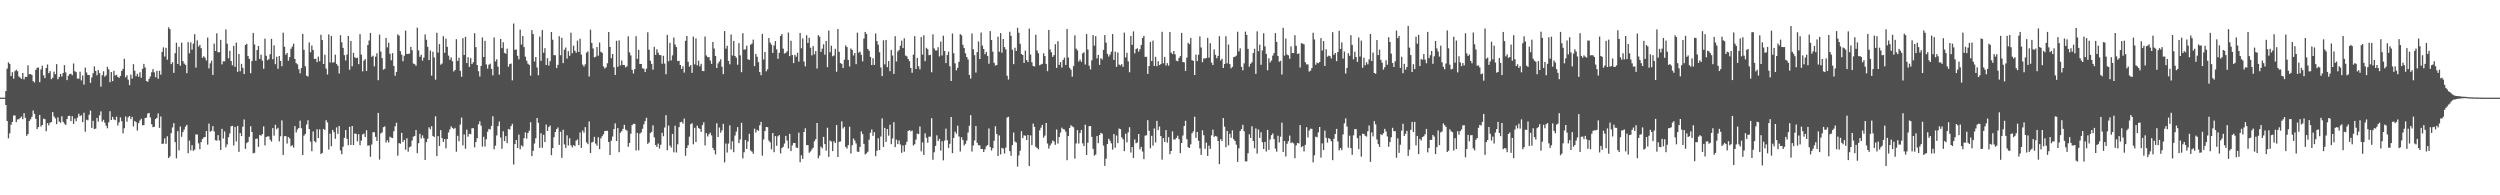 <svg xmlns="http://www.w3.org/2000/svg" width="1920" height="150"><path fill="#4f4f4f" d="M0 75h1v1H0zM1 75h1v1H1zM2 75h1v1H2zM3 75h1v1H3zM4 69.958h1v10.684H4zM5 52.725h1v40.254H5zM6 47.852h1v58.389H6zM7 49.026h1v53.351H7zM8 58.438h1v37.336H8zM9 55.451h1v38.192H9zM10 60.384h1v28.363H10zM11 54.7h1v33.96H11zM12 53.551h1v40.259H12zM13 54.7h1v37.056H13zM14 58.665h1v32.918H14zM15 59.573h1v31.071H15zM16 60.592h1v28.894H16zM17 55.994h1v35.53H17zM18 60.951h1v25.99H18zM19 58.992h1v31.465H19zM20 59.097h1v45.217H20zM21 50.185h1v52.754H21zM22 57.008h1v35.903H22zM23 56.87h1v34.795H23zM24 57.589h1v32.145H24zM25 62.336h1v22.563H25zM26 63.336h1v24.102H26zM27 53.657h1v37.656H27zM28 52.08h1v47.098H28zM29 51.839h1v45.768H29zM30 63.126h1v25.155H30zM31 53.297h1v43.877H31zM32 50.414h1v45.603H32zM33 57.875h1v33.266H33zM34 59.965h1v31.577H34zM35 52.231h1v48.576H35zM36 49.512h1v45.042H36zM37 56.22h1v40.101H37zM38 54.62h1v39.629H38zM39 60.848h1v32.918H39zM40 59.763h1v26.287H40zM41 55.053h1v34.317H41zM42 56.971h1v33.932H42zM43 49.26h1v46.045H43zM44 60.862h1v29.286H44zM45 59.088h1v34.308H45zM46 56.765h1v37.496H46zM47 58.701h1v30.574H47zM48 55.989h1v37.553H48zM49 50.004h1v44.987H49zM50 55.618h1v40.364H50zM51 61.517h1v29.902H51zM52 58.136h1v30.936H52zM53 56.946h1v31.945H53zM54 56.589h1v36.487H54zM55 57.731h1v31.511H55zM56 48.722h1v46.482H56zM57 54.671h1v36.404H57zM58 55.412h1v37.668H58zM59 60.342h1v29.986H59zM60 60.365h1v26.988H60zM61 55.087h1v34.207H61zM62 61.739h1v26.748H62zM63 57.967h1v35.848H63zM64 64.986h1v21.602H64zM65 51.929h1v49.171H65zM66 55.655h1v36.287H66zM67 57.605h1v34.797H67zM68 57.582h1v30.584H68zM69 63.629h1v21.346H69zM70 59.489h1v38.785H70zM71 56.239h1v36.537H71zM72 51.004h1v48.059H72zM73 54.437h1v44.315H73zM74 57.802h1v32.76H74zM75 53.826h1v39.526H75zM76 56.181h1v32.435H76zM77 66.561h1v18.97H77zM78 57.733h1v35.686H78zM79 54.751h1v37.251H79zM80 58.818h1v35.372H80zM81 57.822h1v38.673H81zM82 51.318h1v47.166H82zM83 53.295h1v40.62H83zM84 63.13h1v22.346H84zM85 55.314h1v36.823H85zM86 62.32h1v27.427H86zM87 54.364h1v37.368H87zM88 58.019h1v34.298H88zM89 57.465h1v32.195H89zM90 59.056h1v37.35H90zM91 59.795h1v34.175H91zM92 58.308h1v31.859H92zM93 54.483h1v38.606H93zM94 52.872h1v49.513H94zM95 45.179h1v53.337H95zM96 59.415h1v30.108H96zM97 57.802h1v35.676H97zM98 61.21h1v28.878H98zM99 65.373h1v23.724H99zM100 57.216h1v34.276H100zM101 60.37h1v29.375H101zM102 49.329h1v47.764H102zM103 54.332h1v38.531H103zM104 58.527h1v35.26H104zM105 56.678h1v43.589H105zM106 58.914h1v35.658H106zM107 55.488h1v37.011H107zM108 59.686h1v31.531H108zM109 52.858h1v43.397H109zM110 49.065h1v46.981H110zM111 51.805h1v38.892H111zM112 62.16h1v28.155H112zM113 62.835h1v24.424H113zM114 60.571h1v26.157H114zM115 58.715h1v31.497H115zM116 55.52h1v39.879H116zM117 53.069h1v44.628H117zM118 55.547h1v41.836H118zM119 59.31h1v32.108H119zM120 54.405h1v36.178H120zM121 60.457h1v26.626H121zM122 54.364h1v43.841H122zM123 57.349h1v32.081H123zM124 39.809h1v70.737H124zM125 36.337h1v73.934H125zM126 43.401h1v62.866H126zM127 36.781h1v73.662H127zM128 45.872h1v58.81H128zM129 21.011h1v100.389H129zM130 22.394h1v97.761H130zM131 49.242h1v52.987H131zM132 47.758h1v50.112H132zM133 55.968h1v38.666H133zM134 40.86h1v68.32H134zM135 32.824h1v88.782H135zM136 49.143h1v51.632H136zM137 35.934h1v79.542H137zM138 50.482h1v46.722H138zM139 32.758h1v72.296H139zM140 46.971h1v54.45H140zM141 48.784h1v50.705H141zM142 49.834h1v47.459H142zM143 56.232h1v39.67H143zM144 32.371h1v85.344H144zM145 40.91h1v67.05H145zM146 32.568h1v82.921H146zM147 38.084h1v73.406H147zM148 33.481h1v82.335H148zM149 26.271h1v88.688H149zM150 51.938h1v51.27H150zM151 30.959h1v72.378H151zM152 35.722h1v74.36H152zM153 34.509h1v80.069H153zM154 37.001h1v72.108H154zM155 44.398h1v62.422H155zM156 43.185h1v62.339H156zM157 44.348h1v60.881H157zM158 46.413h1v54.237H158zM159 28.823h1v82.227H159zM160 52.531h1v42.399H160zM161 48.651h1v52.538H161zM162 46.607h1v53.841H162zM163 57.539h1v39.297H163zM164 33.499h1v67.455H164zM165 39.175h1v68.517H165zM166 25.598h1v82.417H166zM167 40.093h1v63.708H167zM168 40.102h1v67.787H168zM169 30.638h1v84.509H169zM170 49.384h1v49.54H170zM171 47.067h1v59.313H171zM172 47.108h1v53.854H172zM173 22.611h1v90.522H173zM174 33.556h1v77.354H174zM175 44.808h1v60.609H175zM176 39.04h1v63.484H176zM177 46.836h1v50.21H177zM178 50.157h1v46.532H178zM179 35.243h1v76.493H179zM180 51.302h1v46.189H180zM181 32.728h1v75.917H181zM182 55.131h1v41.605H182zM183 41.448h1v75.207H183zM184 54.744h1v47.434H184zM185 49.015h1v55.489H185zM186 52.087h1v45.26H186zM187 56.884h1v34.845H187zM188 34.525h1v79.783H188zM189 33.63h1v76.283H189zM190 43.05h1v65.928H190zM191 45.222h1v59.831H191zM192 56.236h1v40.728H192zM193 46.918h1v54.495H193zM194 25.275h1v92.463H194zM195 34.138h1v83.195H195zM196 46.637h1v60.028H196zM197 38.425h1v67.951H197zM198 35.337h1v77.439H198zM199 45.238h1v58.405H199zM200 41.972h1v62.245H200zM201 46.495h1v56.542H201zM202 52.824h1v44.241H202zM203 29.652h1v82.039H203zM204 42.879h1v62.337H204zM205 46.255h1v58.441H205zM206 45.431h1v59.316H206zM207 41.62h1v65.685H207zM208 29.844h1v78.881H208zM209 45.447h1v52.973H209zM210 34.852h1v69.334H210zM211 49.317h1v46.519H211zM212 43.57h1v55.672H212zM213 52.776h1v45.361H213zM214 43.023h1v65.589H214zM215 46.827h1v57.807H215zM216 50.86h1v41.632H216zM217 25.097h1v93.868H217zM218 35.902h1v68.775H218zM219 41.972h1v62.465H219zM220 40.652h1v69.567H220zM221 46.589h1v58.652H221zM222 43.863h1v62.481H222zM223 37.406h1v74.946H223zM224 35.717h1v75.818H224zM225 33.559h1v79.808H225zM226 45.291h1v51.554H226zM227 48.479h1v53.259H227zM228 49.429h1v49.991H228zM229 53.21h1v45.111H229zM230 56.33h1v36.363H230zM231 52.279h1v46.219H231zM232 26.001h1v93.042H232zM233 38.26h1v65.928H233zM234 50.867h1v51.987H234zM235 58.115h1v37.514H235zM236 58.777h1v33.584H236zM237 32.568h1v66.553H237zM238 40.148h1v68.636H238zM239 34.996h1v81.112H239zM240 38.331h1v62.611H240zM241 45.275h1v63.234H241zM242 45.106h1v64.207H242zM243 47.72h1v51.57H243zM244 43.446h1v62.564H244zM245 46.994h1v52.392H245zM246 26.69h1v91.652H246zM247 30.748h1v86.699H247zM248 49.143h1v49.89H248zM249 42.014h1v57.855H249zM250 52.705h1v39.613H250zM251 57.168h1v36.832H251zM252 26.42h1v88.434H252zM253 47.948h1v54.706H253zM254 27.583h1v84.735H254zM255 48.152h1v51.57H255zM256 47.786h1v53.687H256zM257 41.998h1v64.603H257zM258 49.029h1v48.798H258zM259 50.468h1v52.326H259zM260 56.463h1v40.291H260zM261 27.068h1v88.45H261zM262 32.49h1v85.935H262zM263 36.747h1v75.887H263zM264 42.348h1v63.527H264zM265 46.417h1v53.486H265zM266 41.865h1v64.742H266zM267 27.617h1v83.877H267zM268 53.574h1v43.786H268zM269 31.458h1v79.853H269zM270 50.894h1v45.896H270zM271 40.622h1v70.73H271zM272 43.968h1v58.583H272zM273 44.65h1v58.139H273zM274 44.309h1v64.234H274zM275 49.239h1v53.802H275zM276 26.193h1v85.372H276zM277 41.922h1v66.052H277zM278 54.803h1v48.48H278zM279 46.52h1v56.104H279zM280 45.401h1v59.844H280zM281 54.508h1v45.523H281zM282 34.557h1v77.333H282zM283 31.084h1v80.561H283zM284 25.294h1v95.141H284zM285 43.62h1v67.398H285zM286 42.73h1v58.817H286zM287 50.999h1v50.575H287zM288 43.46h1v61.675H288zM289 40.931h1v67.366H289zM290 61.615h1v25.095H290zM291 26.585h1v95.967H291zM292 39.654h1v62.788H292zM293 44.705h1v57.022H293zM294 53.483h1v44.2H294zM295 52.851h1v44.246H295zM296 29.13h1v80.302H296zM297 36.349h1v71.339H297zM298 32.822h1v76.603H298zM299 41.297h1v63.694H299zM300 46.275h1v59.419H300zM301 40.787h1v65.225H301zM302 50.706h1v50.085H302zM303 58.175h1v38.792H303zM304 55.257h1v38.979H304zM305 26.438h1v93.152H305zM306 27.319h1v82.598H306zM307 39.306h1v71.094H307zM308 41.986h1v60.064H308zM309 47.07h1v62.035H309zM310 42.819h1v64.646H310zM311 23.488h1v91.499H311zM312 41.471h1v64.697H312zM313 41.37h1v75.104H313zM314 41.144h1v71.904H314zM315 35.987h1v76.507H315zM316 38.571h1v69.396H316zM317 48.82h1v56.164H317zM318 49.297h1v55.084H318zM319 50.482h1v49.432H319zM320 21.252h1v96.381H320zM321 38.718h1v71.245H321zM322 43.627h1v59.153H322zM323 42.105h1v64.276H323zM324 46.614h1v57.359H324zM325 44.234h1v61.923H325zM326 26.395h1v96.427H326zM327 30.528h1v78.615H327zM328 36.017h1v70.515H328zM329 46.14h1v51.668H329zM330 38.821h1v60.462H330zM331 58.136h1v38.83H331zM332 39.748h1v64.637H332zM333 44.154h1v61.067H333zM334 61.208h1v28.119H334zM335 25.122h1v94.777H335zM336 40.336h1v64.195H336zM337 33.909h1v78.192H337zM338 49.66h1v50.286H338zM339 48.814h1v57.297H339zM340 27.821h1v81.185H340zM341 40.498h1v66.303H341zM342 29.707h1v84.253H342zM343 36.003h1v70.746H343zM344 42.705h1v59.027H344zM345 45.946h1v53.456H345zM346 44.154h1v52.936H346zM347 47.01h1v51.236H347zM348 54.888h1v44.198H348zM349 53.78h1v44.411H349zM350 30.119h1v86.395H350zM351 46.781h1v57.514H351zM352 44.353h1v64.145H352zM353 54.426h1v41.286H353zM354 58.949h1v31.376H354zM355 29.301h1v82.364H355zM356 42.247h1v61.012H356zM357 28.26h1v85.962H357zM358 48.411h1v51.195H358zM359 43.973h1v61.007H359zM360 51.338h1v51.412H360zM361 44.627h1v58.51H361zM362 49.223h1v49.261H362zM363 47.834h1v50.586H363zM364 25.516h1v87.661H364zM365 36.179h1v72.902H365zM366 49.933h1v56.198H366zM367 54.666h1v40.819H367zM368 58.795h1v34.379H368zM369 50.672h1v45.853H369zM370 28.752h1v83.875H370zM371 43.751h1v61.325H371zM372 31.361h1v81.153H372zM373 49.459h1v57.482H373zM374 52.711h1v48.467H374zM375 49.706h1v49.318H375zM376 48.875h1v50.629H376zM377 52.945h1v43.701H377zM378 57.845h1v31.46H378zM379 28.78h1v85.912H379zM380 47.141h1v64.736H380zM381 45.529h1v58.515H381zM382 51.164h1v45.676H382zM383 57.365h1v35.949H383zM384 29.887h1v75.77H384zM385 36.948h1v77.256H385zM386 32.469h1v68.324H386zM387 40.581h1v67.787H387zM388 41.315h1v63.213H388zM389 37.386h1v72.563H389zM390 51.249h1v47.775H390zM391 49.194h1v50.371H391zM392 48.809h1v48.045H392zM393 61.713h1v33.399H393zM394 18.052h1v108.295H394zM395 38.294h1v72.36H395zM396 37.999h1v69.567H396zM397 42.865h1v70.813H397zM398 45.58h1v57.773H398zM399 22.749h1v91.925H399zM400 34.184h1v77.475H400zM401 27.619h1v84.923H401zM402 36.129h1v69.993H402zM403 43.506h1v58.176H403zM404 46.626h1v59.833H404zM405 48.889h1v53.25H405zM406 49.812h1v50.54H406zM407 58.04h1v35.857H407zM408 23.122h1v96.773H408zM409 26.189h1v89.611H409zM410 47.209h1v63.017H410zM411 43.799h1v62.369H411zM412 51.791h1v38.844H412zM413 57.825h1v36.526H413zM414 28.102h1v85.436H414zM415 46.685h1v55.658H415zM416 23.151h1v90.288H416zM417 40.533h1v62.985H417zM418 37.026h1v72.094H418zM419 49.933h1v45.782H419zM420 44.717h1v55.885H420zM421 50.404h1v47.189H421zM422 46.992h1v49.398H422zM423 24.582h1v94.61H423zM424 30.503h1v83.248H424zM425 42.327h1v63.035H425zM426 42.446h1v58.91H426zM427 52.286h1v46.942H427zM428 49.816h1v48.068H428zM429 27.816h1v83.461H429zM430 42.4h1v58.778H430zM431 29.015h1v92.232H431zM432 48.47h1v51.16H432zM433 38.177h1v72.71H433zM434 36.511h1v77.111H434zM435 44.982h1v58.975H435zM436 39.393h1v72.403H436zM437 42.831h1v63.381H437zM438 25.092h1v86.48H438zM439 40.903h1v72.31H439zM440 35.072h1v76.374H440zM441 38.896h1v73.317H441zM442 40.482h1v67.528H442zM443 31.197h1v75.891H443zM444 39.915h1v71.529H444zM445 29.713h1v72.044H445zM446 42.007h1v71.611H446zM447 49.683h1v50.572H447zM448 51.141h1v50.787H448zM449 49.42h1v48.224H449zM450 40.409h1v68.961H450zM451 39.48h1v71.277H451zM452 58.777h1v34.491H452zM453 22.803h1v94.715H453zM454 32.922h1v76.546H454zM455 37.205h1v71.707H455zM456 44.046h1v61.055H456zM457 43.575h1v66.716H457zM458 36.15h1v75.743H458zM459 42.815h1v62.6H459zM460 32.641h1v81.907H460zM461 39.8h1v66.436H461zM462 40.604h1v64.015H462zM463 51.015h1v52.094H463zM464 52.65h1v47.942H464zM465 51.732h1v48.773H465zM466 48.578h1v51.877H466zM467 24.582h1v84.525H467zM468 36.024h1v83.01H468zM469 44.71h1v63.369H469zM470 41.457h1v63.401H470zM471 51.643h1v47.51H471zM472 57.568h1v37.221H472zM473 31.341h1v76.935H473zM474 51.297h1v47.045H474zM475 31.039h1v85.827H475zM476 50.217h1v51.721H476zM477 46.5h1v54.237H477zM478 49.894h1v49.08H478zM479 49.986h1v45.926H479zM480 51.752h1v47.805H480zM481 50.869h1v49.428H481zM482 27.885h1v84.861H482zM483 40.215h1v69.561H483zM484 42.545h1v60.135H484zM485 53.538h1v42.57H485zM486 56.415h1v38.679H486zM487 53.101h1v42.035H487zM488 27.816h1v87.757H488zM489 45.135h1v56.949H489zM490 38.319h1v77.185H490zM491 49.164h1v53.445H491zM492 49.125h1v52.499H492zM493 52.483h1v46.445H493zM494 52.81h1v42.728H494zM495 55.35h1v37.615H495zM496 52.757h1v37.734H496zM497 24.756h1v85.743H497zM498 38.194h1v71.204H498zM499 46.593h1v55.642H499zM500 49.1h1v52.14H500zM501 53.519h1v42.744H501zM502 35.964h1v69.521H502zM503 42.117h1v69.224H503zM504 37.905h1v74.93H504zM505 40.45h1v69.854H505zM506 42.226h1v71.854H506zM507 42.414h1v68.734H507zM508 48.933h1v52.987H508zM509 42.84h1v61.817H509zM510 48.859h1v49.068H510zM511 57.06h1v31.408H511zM512 26.761h1v88.608H512zM513 47.06h1v49.403H513zM514 32.945h1v78.892H514zM515 46.378h1v66.99H515zM516 42.51h1v60.362H516zM517 28.83h1v88.176H517zM518 34.124h1v62.419H518zM519 36.143h1v80.925H519zM520 46.923h1v63.916H520zM521 46.68h1v50.996H521zM522 49.944h1v43.948H522zM523 52.956h1v40.54H523zM524 50.887h1v44.033H524zM525 55.762h1v35.342H525zM526 31.345h1v88.329H526zM527 27.67h1v85.985H527zM528 47.431h1v64.058H528zM529 51.226h1v53.758H529zM530 49.96h1v45.484H530zM531 55.984h1v38.659H531zM532 28.123h1v82.708H532zM533 49.386h1v48.769H533zM534 29.469h1v79.618H534zM535 50.169h1v46.342H535zM536 46.6h1v51.739H536zM537 50.938h1v48.068H537zM538 49.008h1v52.268H538zM539 54.49h1v41.616H539zM540 54.636h1v39.316H540zM541 28.045h1v83.625H541zM542 42.622h1v59.679H542zM543 43.948h1v60.865H543zM544 43.84h1v59.329H544zM545 46.484h1v55.399H545zM546 49.045h1v54.93H546zM547 32.197h1v81.424H547zM548 37.255h1v78.112H548zM549 42.982h1v75.61H549zM550 52.288h1v42.406H550zM551 48.708h1v56.567H551zM552 47.157h1v50.78H552zM553 45.506h1v56.37H553zM554 51.244h1v48.867H554zM555 56.916h1v38.192H555zM556 23.847h1v100.874H556zM557 37.344h1v72.879H557zM558 35.108h1v82.037H558zM559 46.788h1v63.493H559zM560 49.331h1v46.937H560zM561 26.479h1v88.379H561zM562 42.638h1v65.889H562zM563 31.441h1v85.441H563zM564 43.025h1v61.071H564zM565 44.293h1v56.789H565zM566 49.706h1v47.922H566zM567 33.117h1v76.814H567zM568 42.506h1v64.536H568zM569 55.447h1v38.885H569zM570 25.504h1v96.159H570zM571 38.129h1v78.787H571zM572 37.839h1v69.641H572zM573 35.081h1v79.352H573zM574 45.506h1v63.134H574zM575 46.037h1v56.734H575zM576 34.362h1v81.124H576zM577 33.479h1v82.946H577zM578 30.418h1v87.654H578zM579 50.766h1v48.036H579zM580 41.487h1v60.286H580zM581 43.554h1v56.145H581zM582 47.768h1v52.733H582zM583 55.357h1v40.87H583zM584 57.763h1v35.821H584zM585 26.008h1v93.568H585zM586 45.685h1v61.44H586zM587 39.899h1v60.762H587zM588 54.787h1v42.763H588zM589 53.178h1v44.511H589zM590 29.198h1v78.764H590zM591 32.737h1v76.571H591zM592 34.312h1v80.389H592zM593 40.677h1v61.456H593zM594 34.964h1v81.902H594zM595 31.577h1v72.948H595zM596 37.898h1v74.076H596zM597 45.163h1v59.551H597zM598 40.537h1v63.188H598zM599 27.626h1v90.16H599zM600 26.044h1v87.734H600zM601 37.363h1v75.402H601zM602 41.1h1v69.153H602zM603 40.599h1v63.735H603zM604 39.349h1v68.56H604zM605 25.012h1v88.99H605zM606 43.105h1v59.705H606zM607 31.295h1v84.708H607zM608 42.22h1v69.4H608zM609 48.475h1v61.3H609zM610 42.064h1v67.741H610zM611 43.591h1v69.712H611zM612 40.56h1v73.042H612zM613 47.321h1v54.543H613zM614 25.351h1v99.29H614zM615 37.077h1v82.149H615zM616 29.489h1v92.577H616zM617 47.241h1v54.147H617zM618 50.945h1v47.62H618zM619 27.008h1v84.406H619zM620 32.954h1v78.533H620zM621 29.029h1v88.263H621zM622 36.639h1v79.705H622zM623 42.522h1v72.245H623zM624 35.433h1v78.038H624zM625 41.714h1v66.853H625zM626 39.242h1v67.686H626zM627 52.618h1v41.842H627zM628 26.967h1v94.596H628zM629 28.164h1v91.348H629zM630 39.814h1v72.815H630zM631 37.356h1v76.539H631zM632 33.982h1v71.131H632zM633 41.984h1v68.679H633zM634 31.478h1v84.257H634zM635 51.567h1v46.558H635zM636 23.476h1v97.015H636zM637 40.114h1v67.828H637zM638 35.085h1v73.621H638zM639 43.208h1v72.875H639zM640 42.599h1v65.903H640zM641 37.486h1v72.385H641zM642 55.117h1v40.911H642zM643 22.323h1v98.235H643zM644 39.793h1v69.114H644zM645 48.443h1v60.192H645zM646 49.029h1v44.188H646zM647 52.281h1v46.393H647zM648 45.863h1v51.572H648zM649 34.893h1v77.885H649zM650 36.182h1v77.935H650zM651 46.056h1v65.429H651zM652 51.034h1v46.317H652zM653 37.218h1v80.714H653zM654 38.354h1v73.23H654zM655 42.572h1v63.802H655zM656 40.723h1v67.182H656zM657 49.253h1v60.936H657zM658 25.097h1v91.355H658zM659 40.434h1v76.276H659zM660 39.645h1v73.154H660zM661 42.123h1v58.86H661zM662 47.102h1v55.857H662zM663 29.578h1v80.97H663zM664 24.516h1v94.058H664zM665 26.072h1v91.755H665zM666 37.656h1v78.851H666zM667 38.969h1v68.279H667zM668 43.68h1v58.29H668zM669 49.972h1v49.437H669zM670 44.687h1v59.668H670zM671 49.86h1v51.602H671zM672 25.719h1v94.225H672zM673 31.593h1v84.159H673zM674 34.296h1v71.913H674zM675 40.123h1v75.111H675zM676 51.837h1v53.044H676zM677 58.459h1v32.461H677zM678 30.933h1v81.925H678zM679 49.4h1v48.823H679zM680 30.677h1v78.368H680zM681 51.565h1v47.553H681zM682 46.912h1v57.306H682zM683 54.684h1v41.131H683zM684 38.347h1v72.412H684zM685 42.661h1v63.674H685zM686 56.783h1v37.068H686zM687 27.823h1v85.198H687zM688 47.198h1v60.041H688zM689 39.551h1v71.142H689zM690 38.333h1v69.542H690zM691 35.133h1v75.85H691zM692 31.229h1v86.111H692zM693 36.905h1v74.818H693zM694 29.427h1v87.1H694zM695 42.625h1v68.59H695zM696 43.268h1v65.596H696zM697 45.314h1v55.303H697zM698 46.973h1v52.964H698zM699 52.153h1v48.776H699zM700 55.863h1v44.367H700zM701 41.927h1v69.819H701zM702 27.743h1v83.03H702zM703 52.934h1v54.271H703zM704 44.469h1v58.135H704zM705 50.86h1v52.094H705zM706 53.252h1v43.925H706zM707 28.537h1v87.688H707zM708 41.922h1v67.453H708zM709 27.111h1v91.863H709zM710 46.964h1v55.45H710zM711 36.69h1v69.142H711zM712 37.775h1v71.82H712zM713 42.391h1v62.623H713zM714 42.064h1v62.822H714zM715 55.476h1v35.289H715zM716 26.415h1v96.299H716zM717 37.191h1v79.771H717zM718 38.686h1v73.41H718zM719 38.761h1v65.157H719zM720 36.273h1v72.03H720zM721 43.316h1v63.349H721zM722 31.899h1v83.754H722zM723 42.586h1v65.924H723zM724 27.374h1v95.743H724zM725 39.116h1v68.844H725zM726 48.436h1v50.355H726zM727 42.281h1v65.445H727zM728 39.661h1v73.88H728zM729 50.91h1v59.554H729zM730 62.201h1v27.64H730zM731 25.765h1v91.831H731zM732 40.929h1v65.017H732zM733 48.653h1v52.488H733zM734 54.039h1v48.595H734zM735 52.128h1v44.381H735zM736 47.443h1v57.356H736zM737 26.196h1v90.181H737zM738 27.132h1v78.297H738zM739 34.444h1v73.117H739zM740 36.928h1v74.816H740zM741 40.97h1v69.471H741zM742 43.751h1v64.248H742zM743 45.65h1v56.141H743zM744 57.566h1v39.002H744zM745 60.37h1v28.041H745zM746 25.655h1v90.707H746zM747 37.852h1v73.902H747zM748 42.332h1v65.525H748zM749 55.708h1v41.096H749zM750 39.997h1v69.728H750zM751 31.84h1v79.723H751zM752 45.323h1v66.274H752zM753 25.01h1v89.467H753zM754 35.046h1v79.336H754zM755 37.656h1v79.112H755zM756 41.634h1v73.037H756zM757 39.839h1v72.502H757zM758 42.943h1v68.4H758zM759 48.944h1v49.714H759zM760 23.852h1v89.038H760zM761 30.711h1v84.894H761zM762 39.61h1v74.163H762zM763 48.212h1v59.854H763zM764 50.338h1v46.628H764zM765 49.995h1v52.891H765zM766 28.166h1v91.698H766zM767 39.72h1v64.319H767zM768 25.431h1v93.122H768zM769 40.498h1v73.04H769zM770 29.967h1v84.184H770zM771 36.15h1v81.804H771zM772 37.914h1v75.491H772zM773 58.159h1v32.087H773zM774 61.079h1v28.624H774zM775 24.348h1v91.726H775zM776 27.512h1v92.163H776zM777 38.157h1v73.33H777zM778 49.244h1v52.561H778zM779 36.651h1v72.071H779zM780 39.093h1v70.398H780zM781 21.352h1v106.599H781zM782 25.147h1v94.273H782zM783 33.63h1v82.124H783zM784 41.432h1v59.322H784zM785 42.233h1v63.832H785zM786 48.349h1v55.571H786zM787 38.887h1v65.37H787zM788 46.154h1v61.415H788zM789 47.685h1v55.999H789zM790 21.941h1v105.619H790zM791 41.872h1v62.131H791zM792 47.816h1v63.626H792zM793 50.693h1v44.253H793zM794 51.022h1v46.411H794zM795 26.667h1v86.04H795zM796 38.738h1v74.923H796zM797 40.858h1v73.761H797zM798 50.185h1v49.908H798zM799 49.493h1v48.551H799zM800 48.981h1v46.915H800zM801 40.917h1v64.834H801zM802 43.073h1v61.069H802zM803 49.12h1v45.324H803zM804 54.618h1v55.624H804zM805 23.003h1v91.103H805zM806 38.001h1v73.758H806zM807 40.128h1v69.993H807zM808 43.65h1v64.301H808zM809 42.325h1v66.347H809zM810 33.966h1v77.251H810zM811 52.135h1v47.354H811zM812 31.65h1v78.558H812zM813 49.816h1v55.477H813zM814 47.683h1v54.143H814zM815 51.871h1v46.196H815zM816 45.98h1v53.197H816zM817 44.309h1v55.157H817zM818 49.866h1v51.302H818zM819 22.314h1v100.732H819zM820 44.172h1v60.35H820zM821 52.073h1v46.251H821zM822 53.565h1v42.644H822zM823 58.866h1v38.21H823zM824 50.809h1v46.908H824zM825 27.127h1v94.685H825zM826 37.402h1v72.758H826zM827 38.72h1v61.222H827zM828 47.333h1v62.912H828zM829 45.728h1v56.457H829zM830 47.463h1v52.33H830zM831 40.981h1v69.107H831zM832 40.146h1v72.081H832zM833 49.56h1v46.242H833zM834 26.159h1v92.943H834zM835 38.024h1v71.522H835zM836 50.414h1v46.484H836zM837 53.293h1v43.513H837zM838 46.259h1v58.787H838zM839 26.953h1v87.391H839zM840 35.035h1v84.537H840zM841 27.816h1v90.858H841zM842 44.875h1v59.648H842zM843 42.119h1v67.881H843zM844 49.816h1v53.866H844zM845 44.685h1v57.37H845zM846 45.717h1v56.981H846zM847 38.322h1v73.495H847zM848 26.93h1v100.446H848zM849 32.764h1v89.071H849zM850 41.352h1v69.3H850zM851 43.414h1v63.145H851zM852 41.895h1v66.155H852zM853 39.706h1v70.35H853zM854 26.166h1v88.741H854zM855 45.98h1v57.006H855zM856 39.615h1v73.827H856zM857 51.34h1v52.735H857zM858 40.37h1v69.503H858zM859 49.592h1v49.146H859zM860 50.299h1v48.906H860zM861 49.251h1v56.203H861zM862 51.35h1v55.656H862zM863 25.06h1v91.076H863zM864 44.087h1v58.601H864zM865 40.556h1v68.791H865zM866 47.104h1v54.514H866zM867 55.481h1v42.266H867zM868 27.617h1v89.51H868zM869 34.438h1v78.485H869zM870 24.126h1v97.159H870zM871 40.981h1v66.104H871zM872 37.69h1v72.406H872zM873 37.067h1v72.385H873zM874 39.61h1v63.28H874zM875 37.749h1v76.965H875zM876 34.486h1v78.393H876zM877 29.198h1v87.196H877zM878 27.514h1v94.688H878zM879 43.687h1v60.494H879zM880 43.62h1v60.272H880zM881 56.717h1v35.589H881zM882 50.684h1v49.769H882zM883 32.169h1v81.678H883zM884 46.935h1v57.363H884zM885 31.258h1v80.62H885zM886 50.649h1v48.029H886zM887 43.682h1v65.706H887zM888 50.846h1v41.982H888zM889 47.042h1v52.898H889zM890 50.038h1v47.157H890zM891 49.276h1v55.23H891zM892 24.429h1v98.125H892zM893 48.58h1v57.482H893zM894 43.694h1v65.361H894zM895 50.324h1v49.549H895zM896 48.479h1v61.028H896zM897 50.418h1v54.969H897zM898 24.639h1v93.809H898zM899 40.418h1v75.546H899zM900 41.499h1v59.419H900zM901 39.159h1v67.999H901zM902 41.746h1v65.36H902zM903 46.577h1v59.35H903zM904 47.074h1v57.171H904zM905 44.618h1v62.28H905zM906 43.105h1v74.498H906zM907 25.234h1v84.598H907zM908 47.591h1v56.51H908zM909 47.884h1v48.869H909zM910 54.46h1v38.327H910zM911 44.289h1v62.68H911zM912 32.865h1v80.183H912zM913 33.95h1v79.702H913zM914 29.084h1v81.765H914zM915 46.181h1v56.194H915zM916 46.767h1v54.152H916zM917 57.603h1v32.069H917zM918 41.943h1v63.948H918zM919 46.886h1v54.488H919zM920 42.098h1v66.04H920zM921 27.93h1v86.017H921zM922 36.433h1v82.548H922zM923 47.754h1v52.357H923zM924 44.879h1v58.952H924zM925 44.952h1v69.318H925zM926 44.547h1v64.985H926zM927 29.075h1v90.659H927zM928 44.3h1v67.542H928zM929 33.204h1v81.188H929zM930 48.079h1v55.871H930zM931 49.972h1v49.625H931zM932 37.962h1v67.148H932zM933 42.119h1v62.298H933zM934 44.772h1v60.085H934zM935 42.977h1v65.37H935zM936 27.807h1v98.29H936zM937 46.431h1v60.472H937zM938 45.097h1v63.262H938zM939 52.197h1v38.478H939zM940 49.148h1v48.137H940zM941 27.802h1v85.264H941zM942 48.626h1v51.927H942zM943 34.202h1v77.478H943zM944 49.205h1v53.575H944zM945 52.485h1v53.353H945zM946 51.366h1v48.773H946zM947 43.863h1v63.115H947zM948 43.542h1v64.731H948zM949 42.693h1v68.428H949zM950 24.394h1v99.918H950zM951 39.494h1v74.418H951zM952 37.099h1v63.52H952zM953 51.299h1v47.83H953zM954 53.973h1v41.911H954zM955 48.651h1v52.17H955zM956 24.261h1v99.721H956zM957 26.889h1v97.02H957zM958 37.543h1v80.176H958zM959 51.201h1v51.955H959zM960 48.944h1v57.07H960zM961 47.758h1v49.229H961zM962 40.771h1v67.53H962zM963 37.486h1v76.368H963zM964 56.712h1v41.884H964zM965 24.067h1v93.909H965zM966 39.267h1v60.213H966zM967 34.328h1v71.554H967zM968 49.754h1v51.833H968zM969 38.706h1v70.536H969zM970 25.541h1v88.897H970zM971 35.646h1v73.351H971zM972 41.368h1v75.026H972zM973 53.986h1v45.821H973zM974 44.797h1v70.357H974zM975 47.978h1v59.165H975zM976 46.422h1v57.411H976zM977 42.689h1v59.817H977zM978 40.736h1v66.127H978zM979 25.452h1v88.668H979zM980 32.146h1v84.319H980zM981 42.936h1v61.3H981zM982 47.342h1v62.069H982zM983 46.69h1v58.318H983zM984 57.239h1v36.976H984zM985 21.362h1v95.335H985zM986 42.68h1v65.596H986zM987 29.615h1v90.531H987zM988 41.922h1v68.464H988zM989 42.485h1v65.96H989zM990 45.133h1v59.009H990zM991 35.632h1v74.253H991zM992 40.727h1v68.572H992zM993 40.826h1v69.281H993zM994 27.017h1v94.541H994zM995 35.154h1v76.489H995zM996 41.418h1v68.409H996zM997 40.99h1v69.217H997zM998 51.89h1v44.166H998zM999 33.222h1v79.831H999zM1000 33.504h1v78.668H1000zM1001 34.037h1v82.275H1001zM1002 47.763h1v63.509H1002zM1003 49.434h1v48.247H1003zM1004 49.438h1v56.134H1004zM1005 54.932h1v45.326H1005zM1006 54.213h1v44.644H1006zM1007 52.254h1v46.69H1007zM1008 25.136h1v99.574H1008zM1009 30.325h1v88.988H1009zM1010 49.697h1v55.246H1010zM1011 48.049h1v57.352H1011zM1012 48.564h1v53.101H1012zM1013 47.635h1v49.897H1013zM1014 29.272h1v91.753H1014zM1015 38.828h1v71.277H1015zM1016 31.531h1v83.674H1016zM1017 50.661h1v49.632H1017zM1018 37.82h1v68.07H1018zM1019 43.506h1v66.072H1019zM1020 42.698h1v63.314H1020zM1021 43.183h1v63.717H1021zM1022 44.904h1v63.639H1022zM1023 24.735h1v98.283H1023zM1024 42.089h1v64.447H1024zM1025 40.725h1v62.19H1025zM1026 46.925h1v52.048H1026zM1027 39.954h1v68.714H1027zM1028 23.678h1v91.808H1028zM1029 37.562h1v76.086H1029zM1030 32.568h1v82.717H1030zM1031 44.943h1v58.32H1031zM1032 39.565h1v55.166H1032zM1033 56.467h1v34.456H1033zM1034 52.139h1v45.038H1034zM1035 40.86h1v72.545H1035zM1036 42.867h1v61.344H1036zM1037 27.049h1v86.711H1037zM1038 34.531h1v84.365H1038zM1039 45.577h1v58.384H1039zM1040 39.668h1v59.526H1040zM1041 43.785h1v55.411H1041zM1042 47.493h1v58.659H1042zM1043 28.782h1v85.782H1043zM1044 43.396h1v60.774H1044zM1045 31.167h1v89.13H1045zM1046 52.061h1v50.657H1046zM1047 44.339h1v58.526H1047zM1048 50.143h1v54.127H1048zM1049 47.786h1v57.144H1049zM1050 49.413h1v51.394H1050zM1051 45.623h1v50.753H1051zM1052 26.12h1v98.173H1052zM1053 46.909h1v54.772H1053zM1054 40.359h1v64.415H1054zM1055 56.046h1v36.949H1055zM1056 56.637h1v38.913H1056zM1057 30.775h1v76.372H1057zM1058 42.27h1v68.407H1058zM1059 38.15h1v74.704H1059zM1060 45.969h1v57.13H1060zM1061 48.122h1v55.663H1061zM1062 53.444h1v48.842H1062zM1063 51.606h1v47.347H1063zM1064 46.307h1v54.713H1064zM1065 49.741h1v55.077H1065zM1066 28.592h1v84.134H1066zM1067 32.261h1v76.871H1067zM1068 41.144h1v64.328H1068zM1069 48.351h1v49.812H1069zM1070 51.471h1v49.229H1070zM1071 47.113h1v53.664H1071zM1072 23.522h1v97.565H1072zM1073 29.281h1v77.033H1073zM1074 27.603h1v89.812H1074zM1075 52.139h1v59.037H1075zM1076 43.572h1v56.796H1076zM1077 56.22h1v38.828H1077zM1078 49.065h1v55.333H1078zM1079 53.442h1v49.327H1079zM1080 51.45h1v49.055H1080zM1081 19.872h1v99.83H1081zM1082 36.582h1v78.359H1082zM1083 42.284h1v57.478H1083zM1084 55.277h1v38.386H1084zM1085 49.37h1v52.033H1085zM1086 53.057h1v40.533H1086zM1087 28.178h1v83.477H1087zM1088 33.538h1v70.851H1088zM1089 26.795h1v91.595H1089zM1090 50.729h1v55.928H1090zM1091 45.369h1v62.525H1091zM1092 45.866h1v59.412H1092zM1093 41.519h1v63.149H1093zM1094 45.797h1v57.276H1094zM1095 48.605h1v50.428H1095zM1096 24.463h1v92.561H1096zM1097 44.714h1v69.016H1097zM1098 42.446h1v64.965H1098zM1099 39.182h1v68.272H1099zM1100 48.981h1v54.628H1100zM1101 43.263h1v61.666H1101zM1102 31.494h1v86.889H1102zM1103 37.17h1v75.898H1103zM1104 39.548h1v60.668H1104zM1105 43.472h1v68.002H1105zM1106 35.065h1v66.615H1106zM1107 47.88h1v53.088H1107zM1108 51.283h1v43.561H1108zM1109 53.197h1v42.937H1109zM1110 48.804h1v48.622H1110zM1111 23.367h1v93.358H1111zM1112 37.081h1v78.689H1112zM1113 49.665h1v49.641H1113zM1114 53.295h1v47.562H1114zM1115 52.853h1v48.682H1115zM1116 28.212h1v87.416H1116zM1117 48.132h1v58.011H1117zM1118 31.13h1v83.278H1118zM1119 55.591h1v45.194H1119zM1120 43.197h1v60.211H1120zM1121 47.914h1v52.726H1121zM1122 50.789h1v48.647H1122zM1123 48.452h1v47.851H1123zM1124 50.251h1v45.896H1124zM1125 25.534h1v95.273H1125zM1126 41.006h1v73.429H1126zM1127 43.023h1v60.561H1127zM1128 41.819h1v66.663H1128zM1129 46.799h1v57.084H1129zM1130 48.585h1v55.189H1130zM1131 25.001h1v88.926H1131zM1132 34h1v81.474H1132zM1133 37.969h1v69.384H1133zM1134 50.471h1v55.578H1134zM1135 50.203h1v47.956H1135zM1136 51.807h1v44.067H1136zM1137 57.001h1v39.412H1137zM1138 56.442h1v37.162H1138zM1139 61.961h1v25.523H1139zM1140 21.849h1v97.109H1140zM1141 45.083h1v64.06H1141zM1142 44.183h1v63.388H1142zM1143 49.814h1v47.693H1143zM1144 47.195h1v55.555H1144zM1145 32.053h1v75.871H1145zM1146 45.584h1v59.318H1146zM1147 35.044h1v75.18H1147zM1148 48.035h1v53.772H1148zM1149 55.808h1v43.314H1149zM1150 55.27h1v38.334H1150zM1151 44.476h1v57.67H1151zM1152 48.271h1v56.329H1152zM1153 57.653h1v36.805H1153zM1154 24.541h1v90.039H1154zM1155 31.606h1v82.085H1155zM1156 43.254h1v70.822H1156zM1157 41.711h1v75.178H1157zM1158 44.408h1v58.514H1158zM1159 43.831h1v57.88H1159zM1160 34.218h1v83.182H1160zM1161 46.639h1v59.359H1161zM1162 27.045h1v94.477H1162zM1163 45.497h1v54.058H1163zM1164 50.752h1v45.635H1164zM1165 49.363h1v49.268H1165zM1166 52.158h1v42.856H1166zM1167 50.75h1v48.022H1167zM1168 55.529h1v36.194H1168zM1169 33.163h1v81.449H1169zM1170 27.834h1v85.225H1170zM1171 31.84h1v67.807H1171zM1172 50.411h1v49.371H1172zM1173 51.338h1v41.968H1173zM1174 35.788h1v76.276H1174zM1175 40.077h1v61.918H1175zM1176 30.48h1v81.414H1176zM1177 45.11h1v53.378H1177zM1178 46.655h1v58.597H1178zM1179 47.397h1v59.783H1179zM1180 57.005h1v41.465H1180zM1181 46.909h1v50.657H1181zM1182 53.773h1v41.63H1182zM1183 24.319h1v91.369H1183zM1184 29.066h1v79.753H1184zM1185 52.16h1v43.628H1185zM1186 47.635h1v50.849H1186zM1187 57.79h1v37.652H1187zM1188 49.017h1v45.473H1188zM1189 28.617h1v81.442H1189zM1190 45.039h1v68.59H1190zM1191 28.182h1v83.431H1191zM1192 51.212h1v43.543H1192zM1193 46.433h1v54.083H1193zM1194 48.045h1v54.363H1194zM1195 53.117h1v42.596H1195zM1196 55.955h1v38.988H1196zM1197 60.839h1v26.109H1197zM1198 24.456h1v94.77H1198zM1199 33.25h1v84.724H1199zM1200 36.736h1v73.353H1200zM1201 48.656h1v51.54H1201zM1202 44.833h1v51.179H1202zM1203 31.1h1v70.732H1203zM1204 41.78h1v68.345H1204zM1205 28.56h1v79.082H1205zM1206 40.244h1v74.96H1206zM1207 50.972h1v50.515H1207zM1208 41.146h1v71.552H1208zM1209 37.852h1v73.523H1209zM1210 39.562h1v68.407H1210zM1211 43.369h1v62.209H1211zM1212 59.031h1v28.615H1212zM1213 25.507h1v91.172H1213zM1214 42.936h1v62.122H1214zM1215 44.277h1v60.554H1215zM1216 42.524h1v64.356H1216zM1217 43.54h1v60.817H1217zM1218 44.234h1v62.795H1218zM1219 31.068h1v83.154H1219zM1220 31.252h1v76.441H1220zM1221 42.545h1v72.115H1221zM1222 42.343h1v60.355H1222zM1223 42.492h1v57.988H1223zM1224 43.73h1v56.351H1224zM1225 49.548h1v50.542H1225zM1226 53.089h1v46.603H1226zM1227 58.006h1v34.452H1227zM1228 28.077h1v88.991H1228zM1229 43.018h1v69.069H1229zM1230 43.68h1v71.355H1230zM1231 51.991h1v48.398H1231zM1232 50.352h1v52.289H1232zM1233 31.325h1v82.506H1233zM1234 51.503h1v47.105H1234zM1235 30.407h1v87.67H1235zM1236 51.212h1v42.927H1236zM1237 50.723h1v48.661H1237zM1238 44.897h1v59.886H1238zM1239 51.425h1v44.314H1239zM1240 51.311h1v46.766H1240zM1241 50.24h1v47.967H1241zM1242 23.252h1v91.998H1242zM1243 29.922h1v86.818H1243zM1244 44.016h1v61.366H1244zM1245 45.802h1v54.452H1245zM1246 40.885h1v59.109H1246zM1247 45.6h1v53.806H1247zM1248 27.628h1v88.656H1248zM1249 45.419h1v57.169H1249zM1250 33.829h1v84.864H1250zM1251 40.97h1v62.76H1251zM1252 45.708h1v57.709H1252zM1253 48.653h1v51.028H1253zM1254 51.144h1v46.791H1254zM1255 51.004h1v49.535H1255zM1256 55.202h1v41.009H1256zM1257 25.754h1v95.731H1257zM1258 43.421h1v62.564H1258zM1259 46.053h1v57.42H1259zM1260 48.532h1v54.594H1260zM1261 50.723h1v47.134H1261zM1262 31.32h1v83.612H1262zM1263 45.25h1v68.938H1263zM1264 34.63h1v70.584H1264zM1265 35.635h1v76.908H1265zM1266 51.979h1v52.252H1266zM1267 41.746h1v57.931H1267zM1268 51.677h1v49.707H1268zM1269 42.387h1v65.988H1269zM1270 46.875h1v53.449H1270zM1271 61.462h1v29.838H1271zM1272 22.565h1v93.923H1272zM1273 44.261h1v65.029H1273zM1274 37.521h1v75.312H1274zM1275 40.242h1v72.827H1275zM1276 37.399h1v69.254H1276zM1277 29.111h1v83.252H1277zM1278 44.371h1v62.564H1278zM1279 31.167h1v85.736H1279zM1280 39.649h1v71.495H1280zM1281 49.821h1v48.698H1281zM1282 49.182h1v49.181H1282zM1283 50.274h1v47.446H1283zM1284 54.218h1v39.952H1284zM1285 55.856h1v37.295H1285zM1286 27.157h1v78.368H1286zM1287 28.466h1v82.373H1287zM1288 48.516h1v52.982H1288zM1289 52.501h1v43.548H1289zM1290 58.601h1v32.795H1290zM1291 50.061h1v49.458H1291zM1292 30.684h1v80.657H1292zM1293 48.516h1v51.385H1293zM1294 27.489h1v86.722H1294zM1295 43.6h1v58.86H1295zM1296 42.565h1v62.655H1296zM1297 50.098h1v54.523H1297zM1298 51.169h1v49.721H1298zM1299 44.829h1v61.131H1299zM1300 51.114h1v45.113H1300zM1301 28.983h1v94.809H1301zM1302 29.228h1v79.927H1302zM1303 41.842h1v67.388H1303zM1304 48.26h1v56.722H1304zM1305 46.335h1v57.482H1305zM1306 47.569h1v57.061H1306zM1307 23.948h1v92.712H1307zM1308 38.191h1v72.371H1308zM1309 26.264h1v93.877H1309zM1310 43.957h1v64.752H1310zM1311 38.976h1v69.577H1311zM1312 39.407h1v70.966H1312zM1313 40.764h1v68.892H1313zM1314 42.38h1v59.693H1314zM1315 49.319h1v49.213H1315zM1316 28.349h1v90.485H1316zM1317 32.739h1v84.676H1317zM1318 34.985h1v73.046H1318zM1319 50.53h1v51.948H1319zM1320 54.508h1v44.459H1320zM1321 53.091h1v48.146H1321zM1322 28.155h1v84.003H1322zM1323 30.977h1v80.053H1323zM1324 31.625h1v78.093H1324zM1325 41.46h1v69.165H1325zM1326 39.668h1v75.832H1326zM1327 40.242h1v68.212H1327zM1328 43.256h1v68.35H1328zM1329 39.166h1v71.584H1329zM1330 61.469h1v27.546H1330zM1331 24.932h1v101.827H1331zM1332 33.577h1v80.813H1332zM1333 35.255h1v75.626H1333zM1334 48.349h1v48.874H1334zM1335 39.095h1v71.788H1335zM1336 29.491h1v82.982H1336zM1337 43.266h1v64.743H1337zM1338 28.631h1v91.801H1338zM1339 42.739h1v72.859H1339zM1340 45.557h1v56.754H1340zM1341 38.242h1v68.457H1341zM1342 37.576h1v65.992H1342zM1343 50.967h1v52.364H1343zM1344 60.345h1v32.554H1344zM1345 24.77h1v96.555H1345zM1346 24.701h1v90.284H1346zM1347 48.269h1v60.115H1347zM1348 54.838h1v42.261H1348zM1349 53.535h1v39.966H1349zM1350 58.017h1v35.834H1350zM1351 27.159h1v89.609H1351zM1352 49.129h1v54.727H1352zM1353 32.522h1v94.553H1353zM1354 36.525h1v72.275H1354zM1355 40.457h1v73.486H1355zM1356 40.182h1v70.68H1356zM1357 36.026h1v81.751H1357zM1358 54.314h1v40.245H1358zM1359 59.383h1v32.124H1359zM1360 23.557h1v96.015H1360zM1361 42.043h1v68.29H1361zM1362 36.79h1v75.653H1362zM1363 55.296h1v39.954H1363zM1364 43.011h1v64.546H1364zM1365 33.458h1v81.147H1365zM1366 34.923h1v75.379H1366zM1367 30.414h1v81.73H1367zM1368 36.09h1v76.011H1368zM1369 36.218h1v78.141H1369zM1370 36.166h1v76.599H1370zM1371 45.98h1v59.192H1371zM1372 46.621h1v60.561H1372zM1373 48.237h1v53.241H1373zM1374 54.22h1v40.391H1374zM1375 19.968h1v101.046H1375zM1376 39.791h1v70.101H1376zM1377 41.258h1v71.005H1377zM1378 43.147h1v58.718H1378zM1379 51.656h1v43.971H1379zM1380 24.786h1v87.04H1380zM1381 38.718h1v65.397H1381zM1382 27.846h1v83.071H1382zM1383 52.066h1v45.237H1383zM1384 42.533h1v58.185H1384zM1385 49.349h1v55.615H1385zM1386 44.234h1v58.558H1386zM1387 41.975h1v64.733H1387zM1388 50.077h1v47.407H1388zM1389 26.594h1v86.518H1389zM1390 32.886h1v85.67H1390zM1391 41.169h1v74.807H1391zM1392 39.413h1v74.779H1392zM1393 35.252h1v76.361H1393zM1394 40.047h1v69.174H1394zM1395 30.313h1v84.049H1395zM1396 49.562h1v51.398H1396zM1397 28.292h1v88.551H1397zM1398 50.111h1v55.56H1398zM1399 45.291h1v57.166H1399zM1400 54.758h1v42.651H1400zM1401 55.35h1v44.28H1401zM1402 44.87h1v54.784H1402zM1403 54.538h1v43.255H1403zM1404 26.873h1v93.129H1404zM1405 39.956h1v63.152H1405zM1406 41.965h1v60.565H1406zM1407 50.368h1v49.531H1407zM1408 58.772h1v40.014H1408zM1409 52.51h1v43.912H1409zM1410 23.856h1v90.764H1410zM1411 29.663h1v75.241H1411zM1412 32.327h1v82.559H1412zM1413 35.58h1v70.304H1413zM1414 43.948h1v65.718H1414zM1415 36.527h1v74.262H1415zM1416 37.061h1v70.556H1416zM1417 38.212h1v73.758H1417zM1418 53.02h1v35.818H1418zM1419 24.122h1v98.849H1419zM1420 40.098h1v76.807H1420zM1421 34.921h1v78.041H1421zM1422 53.79h1v48.283H1422zM1423 43.339h1v64.633H1423zM1424 28.596h1v89.059H1424zM1425 37.475h1v73.781H1425zM1426 32.545h1v90.902H1426zM1427 43.179h1v66.56H1427zM1428 43.089h1v62.955H1428zM1429 43.73h1v64.617H1429zM1430 47.891h1v52.367H1430zM1431 46.202h1v56.514H1431zM1432 51.176h1v41.799H1432zM1433 56.353h1v55.358H1433zM1434 26.044h1v89.178H1434zM1435 38.194h1v78.437H1435zM1436 45.22h1v57.581H1436zM1437 58.253h1v34.367H1437zM1438 53.041h1v49.336H1438zM1439 27.354h1v86.223H1439zM1440 36.763h1v72.715H1440zM1441 27.798h1v88.551H1441zM1442 52.982h1v55.745H1442zM1443 36.589h1v78.244H1443zM1444 38.773h1v74.342H1444zM1445 42.439h1v69.467H1445zM1446 42.247h1v65.237H1446zM1447 50.965h1v45.523H1447zM1448 22.538h1v104.932H1448zM1449 34.801h1v71.094H1449zM1450 31.066h1v86.864H1450zM1451 33.872h1v77.507H1451zM1452 38.981h1v68.26H1452zM1453 26.727h1v87.816H1453zM1454 41.956h1v66.889H1454zM1455 30.549h1v89.84H1455zM1456 40.182h1v73.269H1456zM1457 41.597h1v66.109H1457zM1458 37.548h1v73.5H1458zM1459 38.976h1v72.103H1459zM1460 40.594h1v67.423H1460zM1461 61.807h1v25.171H1461zM1462 25.848h1v90.437H1462zM1463 27.058h1v91.689H1463zM1464 47.475h1v68.867H1464zM1465 51.913h1v49.819H1465zM1466 48.894h1v43.63H1466zM1467 51.146h1v41.939H1467zM1468 30.986h1v85.283H1468zM1469 46.323h1v58.13H1469zM1470 33.767h1v82.781H1470zM1471 40.752h1v61.691H1471zM1472 32.833h1v80.467H1472zM1473 36.209h1v81.362H1473zM1474 40.343h1v72.108H1474zM1475 38.578h1v72.046H1475zM1476 56.136h1v37.382H1476zM1477 23.403h1v95.637H1477zM1478 25.175h1v92.914H1478zM1479 41.652h1v76.011H1479zM1480 40.102h1v61.474H1480zM1481 46.317h1v59.501H1481zM1482 47.623h1v56.832H1482zM1483 27.299h1v90.625H1483zM1484 41.622h1v72.628H1484zM1485 28.505h1v89.29H1485zM1486 43.975h1v56.173H1486zM1487 41.572h1v66.622H1487zM1488 43.263h1v56.839H1488zM1489 47.903h1v49.05H1489zM1490 47.932h1v51.021H1490zM1491 49.059h1v48.114H1491zM1492 29.34h1v84.932H1492zM1493 38.036h1v70.295H1493zM1494 40.789h1v68.469H1494zM1495 50.983h1v49.691H1495zM1496 52.824h1v41.044H1496zM1497 33.039h1v69.721H1497zM1498 41.576h1v69.776H1498zM1499 33.467h1v78.727H1499zM1500 36.424h1v71.934H1500zM1501 45.623h1v59.84H1501zM1502 56.097h1v39.185H1502zM1503 53.437h1v42.767H1503zM1504 47.287h1v56.505H1504zM1505 51.746h1v43.9H1505zM1506 63.421h1v48.737H1506zM1507 25.053h1v89.581H1507zM1508 40.535h1v68.972H1508zM1509 35.941h1v73.612H1509zM1510 40.791h1v60.391H1510zM1511 36.6h1v73.049H1511zM1512 32.904h1v77.69H1512zM1513 44.73h1v60.872H1513zM1514 32.687h1v81.215H1514zM1515 47.376h1v60.192H1515zM1516 49.535h1v51.506H1516zM1517 55.991h1v42.671H1517zM1518 51.725h1v44.044H1518zM1519 59.198h1v35.811H1519zM1520 57.841h1v37.356H1520zM1521 29.469h1v84.994H1521zM1522 30.02h1v84.243H1522zM1523 51.805h1v48.748H1523zM1524 53.529h1v43.513H1524zM1525 57.04h1v37.647H1525zM1526 52.927h1v38.173H1526zM1527 33.607h1v81.158H1527zM1528 34.465h1v76.033H1528zM1529 46.266h1v64.836H1529zM1530 48.207h1v54.09H1530zM1531 41.567h1v69.368H1531zM1532 43.453h1v69.263H1532zM1533 41.682h1v70.19H1533zM1534 54.211h1v45.972H1534zM1535 61.148h1v25.111H1535zM1536 27.555h1v95.157H1536zM1537 44.973h1v59.405H1537zM1538 49.715h1v49.625H1538zM1539 62.531h1v30.256H1539zM1540 48.766h1v55.651H1540zM1541 27.569h1v86.441H1541zM1542 35.561h1v80.055H1542zM1543 26.807h1v89.059H1543zM1544 36.282h1v66.585H1544zM1545 43.522h1v58.986H1545zM1546 44.95h1v60.412H1546zM1547 43.959h1v60.33H1547zM1548 52.423h1v49.888H1548zM1549 53.929h1v41.069H1549zM1550 27.397h1v92.875H1550zM1551 24.502h1v93.399H1551zM1552 35.772h1v77.137H1552zM1553 47.243h1v50.629H1553zM1554 55.508h1v38.476H1554zM1555 44.119h1v59.565H1555zM1556 30.068h1v87.061H1556zM1557 49.864h1v54.159H1557zM1558 37.159h1v79.526H1558zM1559 48.962h1v66.32H1559zM1560 30.629h1v83.573H1560zM1561 37.862h1v68.947H1561zM1562 38.196h1v77.553H1562zM1563 37.251h1v70.494H1563zM1564 54.696h1v45.077H1564zM1565 21.796h1v100.806H1565zM1566 36.136h1v74.569H1566zM1567 36.687h1v78.027H1567zM1568 50.082h1v49.801H1568zM1569 39.093h1v73.294H1569zM1570 40.146h1v66.07H1570zM1571 32.913h1v79.007H1571zM1572 24.49h1v94.433H1572zM1573 36.342h1v79.773H1573zM1574 40.027h1v65.248H1574zM1575 39.075h1v70.941H1575zM1576 41.508h1v67.148H1576zM1577 37.143h1v71.504H1577zM1578 57.93h1v31.483H1578zM1579 61.279h1v28.368H1579zM1580 28.521h1v85.136H1580zM1581 33.117h1v76.354H1581zM1582 47.424h1v56.333H1582zM1583 55.634h1v36.693H1583zM1584 52.233h1v46.759H1584zM1585 29.553h1v78.633H1585zM1586 35.266h1v77.899H1586zM1587 30.254h1v86.388H1587zM1588 37.562h1v72.49H1588zM1589 40.128h1v65.173H1589zM1590 37.045h1v72.731H1590zM1591 39.679h1v72.092H1591zM1592 34.323h1v77.393H1592zM1593 40.968h1v70.412H1593zM1594 21.478h1v101.92H1594zM1595 28.848h1v95.271H1595zM1596 36.802h1v76.766H1596zM1597 44.675h1v63.23H1597zM1598 46.442h1v57.979H1598zM1599 47.61h1v53.065H1599zM1600 28.134h1v95.926H1600zM1601 43.888h1v64.733H1601zM1602 29.283h1v84.655H1602zM1603 45.923h1v58.057H1603zM1604 31.268h1v78.842H1604zM1605 42.208h1v60.659H1605zM1606 46.074h1v53.774H1606zM1607 49.116h1v53.182H1607zM1608 50.83h1v47.354H1608zM1609 31.384h1v86.097H1609zM1610 41.492h1v69.817H1610zM1611 35.138h1v75.528H1611zM1612 44.073h1v64.521H1612zM1613 57.637h1v32.174H1613zM1614 58.619h1v42.403H1614zM1615 32.325h1v83.541H1615zM1616 32.639h1v76.459H1616zM1617 43.524h1v68.613H1617zM1618 50.956h1v49.984H1618zM1619 51.425h1v41.183H1619zM1620 60.825h1v29.359H1620zM1621 43.929h1v59.487H1621zM1622 48.324h1v53.085H1622zM1623 62.226h1v26.635H1623zM1624 25.356h1v88.196H1624zM1625 43.295h1v63.772H1625zM1626 45.861h1v68.126H1626zM1627 44.742h1v59.787H1627zM1628 38.432h1v70.339H1628zM1629 31.551h1v66.935H1629zM1630 42.728h1v62.973H1630zM1631 31.213h1v86.061H1631zM1632 41.684h1v69.03H1632zM1633 52.526h1v47.524H1633zM1634 51.128h1v47.665H1634zM1635 57.962h1v34.607H1635zM1636 58.811h1v29.522H1636zM1637 59.04h1v30.787H1637zM1638 28.883h1v82.98H1638zM1639 34.994h1v78.954H1639zM1640 50.208h1v45.91H1640zM1641 51.064h1v51.138H1641zM1642 52.171h1v42.197H1642zM1643 54.089h1v40.018H1643zM1644 31.67h1v82.147H1644zM1645 36.928h1v69.018H1645zM1646 35.122h1v84.47H1646zM1647 50.265h1v53.648H1647zM1648 35.488h1v78.26H1648zM1649 35.023h1v85.681H1649zM1650 34.023h1v84.617H1650zM1651 36.559h1v79.661H1651zM1652 39.153h1v66.967H1652zM1653 27.377h1v91.222H1653zM1654 36.562h1v71.579H1654zM1655 37.351h1v73.96H1655zM1656 53.593h1v44.859H1656zM1657 38.539h1v72.996H1657zM1658 36.985h1v70.416H1658zM1659 37.965h1v80.099H1659zM1660 36.193h1v79.22H1660zM1661 43.485h1v65.219H1661zM1662 43.41h1v55.477H1662zM1663 50.015h1v46.839H1663zM1664 45.335h1v53.964H1664zM1665 58.617h1v31.646H1665zM1666 52.792h1v42.36H1666zM1667 61.789h1v24.836H1667zM1668 26.864h1v94.829H1668zM1669 39.365h1v70.359H1669zM1670 50.494h1v51.037H1670zM1671 53.966h1v42.438H1671zM1672 52.968h1v45.5H1672zM1673 30.773h1v86.757H1673zM1674 43.005h1v64.912H1674zM1675 28.942h1v88.331H1675zM1676 40.734h1v70.082H1676zM1677 39.237h1v69.757H1677zM1678 40.157h1v71.225H1678zM1679 30.306h1v85.358H1679zM1680 34.998h1v78.217H1680zM1681 43.982h1v58.785H1681zM1682 27.232h1v90.989H1682zM1683 29.317h1v85.457H1683zM1684 38.848h1v75.079H1684zM1685 37.438h1v78.315H1685zM1686 47.488h1v56.642H1686zM1687 42.771h1v62.287H1687zM1688 34.133h1v80.703H1688zM1689 35.065h1v82.282H1689zM1690 34.875h1v82.227H1690zM1691 50.727h1v50.483H1691zM1692 40.26h1v74.878H1692zM1693 35.181h1v76.807H1693zM1694 38.171h1v70.865H1694zM1695 46.692h1v57.379H1695zM1696 64.275h1v25.356H1696zM1697 25.234h1v90.957H1697zM1698 49.258h1v55.253H1698zM1699 60.036h1v38.56H1699zM1700 61.125h1v31.522H1700zM1701 53.389h1v46.516H1701zM1702 30.21h1v82.554H1702zM1703 44.003h1v57.693H1703zM1704 34.831h1v83.117H1704zM1705 44.943h1v62.889H1705zM1706 44.005h1v62.346H1706zM1707 38.402h1v64.381H1707zM1708 39.02h1v72.598H1708zM1709 42.279h1v71.357H1709zM1710 53.593h1v42.49H1710zM1711 22.359h1v99.59H1711zM1712 32.531h1v83.01H1712zM1713 35.818h1v78.569H1713zM1714 39.901h1v63.742H1714zM1715 49.143h1v53.523H1715zM1716 48.239h1v55.992H1716zM1717 28.786h1v92.007H1717zM1718 34.962h1v80.954H1718zM1719 39.198h1v81.229H1719zM1720 43.014h1v59.036H1720zM1721 45.444h1v53.481H1721zM1722 46.449h1v56.805H1722zM1723 53.325h1v44.504H1723zM1724 51.665h1v42.119H1724zM1725 51.876h1v45.006H1725zM1726 24.561h1v89.684H1726zM1727 43.105h1v63.035H1727zM1728 45.966h1v59.792H1728zM1729 51.43h1v48.684H1729zM1730 56.605h1v42.092H1730zM1731 36.55h1v79.927H1731zM1732 40.036h1v64.978H1732zM1733 40.437h1v77.086H1733zM1734 49.1h1v55.187H1734zM1735 54.73h1v44.495H1735zM1736 52.148h1v43.905H1736zM1737 46.509h1v59.458H1737zM1738 48.491h1v55.53H1738zM1739 51.052h1v49.192H1739zM1740 30.558h1v87.816H1740zM1741 37.788h1v76.78H1741zM1742 42.735h1v57.363H1742zM1743 37.466h1v76.773H1743zM1744 40.292h1v63.509H1744zM1745 38.738h1v64.676H1745zM1746 26.34h1v83.184H1746zM1747 47.276h1v52.364H1747zM1748 36.232h1v74.026H1748zM1749 52.176h1v47.588H1749zM1750 53.444h1v44.326H1750zM1751 53.327h1v47.05H1751zM1752 58.264h1v34.507H1752zM1753 58.628h1v33.017H1753zM1754 60.784h1v29.197H1754zM1755 26.546h1v89.467H1755zM1756 45.85h1v57.681H1756zM1757 54.327h1v44.933H1757zM1758 56.799h1v34.637H1758zM1759 55.932h1v35.573H1759zM1760 32.268h1v71.158H1760zM1761 43.73h1v64.525H1761zM1762 35.479h1v66.251H1762zM1763 41.451h1v76.48H1763zM1764 56.767h1v37.34H1764zM1765 48.056h1v53.074H1765zM1766 56.255h1v35.276H1766zM1767 52.073h1v43.502H1767zM1768 53.895h1v40.888H1768zM1769 58.523h1v32.47H1769zM1770 29.176h1v83.6H1770zM1771 44.028h1v59.721H1771zM1772 50.262h1v57.018H1772zM1773 54.888h1v37.379H1773zM1774 54.68h1v41.366H1774zM1775 35.701h1v77.972H1775zM1776 43.025h1v58.801H1776zM1777 36.433h1v74.255H1777zM1778 49.191h1v57.725H1778zM1779 52.402h1v47.407H1779zM1780 51.256h1v48.16H1780zM1781 51.748h1v52.912H1781zM1782 58.237h1v32.216H1782zM1783 56.429h1v35.912H1783zM1784 30.19h1v85.894H1784zM1785 38.065h1v74.667H1785zM1786 39.51h1v64.575H1786zM1787 55.247h1v38.631H1787zM1788 58.866h1v31.733H1788zM1789 56.456h1v34.605H1789zM1790 33.385h1v78.07H1790zM1791 51.455h1v51.433H1791zM1792 39.546h1v69.776H1792zM1793 48.28h1v49.853H1793zM1794 47.26h1v50.451H1794zM1795 54.794h1v43.092H1795zM1796 50.912h1v49.38H1796zM1797 51.92h1v44.5H1797zM1798 57.758h1v37.739H1798zM1799 27.587h1v87.759H1799zM1800 45.2h1v55.96H1800zM1801 48.965h1v52.591H1801zM1802 57.825h1v39.389H1802zM1803 57.127h1v38.464H1803zM1804 35.316h1v73.639H1804zM1805 34.465h1v71.357H1805zM1806 35.449h1v75.406H1806zM1807 49.624h1v53.069H1807zM1808 48.473h1v44.415H1808zM1809 49.047h1v49.052H1809zM1810 54.842h1v49.023H1810zM1811 53.881h1v47.224H1811zM1812 55.93h1v36.455H1812zM1813 34.728h1v74.257H1813zM1814 33.847h1v84.248H1814zM1815 48.271h1v60.762H1815zM1816 51.015h1v43.081H1816zM1817 57.699h1v34.051H1817zM1818 51.503h1v47.697H1818zM1819 32.845h1v74.52H1819zM1820 49.386h1v50.478H1820zM1821 32.97h1v78.254H1821zM1822 50.262h1v49.751H1822zM1823 46.072h1v52.392H1823zM1824 52.235h1v46.464H1824zM1825 49.937h1v47.324H1825zM1826 52.242h1v42.996H1826zM1827 54.609h1v39.579H1827zM1828 30.132h1v83.909H1828zM1829 40.089h1v68.359H1829zM1830 47.294h1v54.07H1830zM1831 52.487h1v43.23H1831zM1832 51.21h1v45.12H1832zM1833 33.215h1v70.03H1833zM1834 40.574h1v72.882H1834zM1835 35.509h1v77.926H1835zM1836 37.285h1v72.57H1836zM1837 51.031h1v42.488H1837zM1838 55.133h1v38.274H1838zM1839 50.965h1v43.701H1839zM1840 54.268h1v39.366H1840zM1841 56.985h1v34.777H1841zM1842 30.077h1v83.685H1842zM1843 34.632h1v78.487H1843zM1844 50.807h1v57.057H1844zM1845 48.15h1v53.626H1845zM1846 50.056h1v48.798H1846zM1847 55.069h1v38.173H1847zM1848 36.987h1v77.329H1848zM1849 53.057h1v45.807H1849zM1850 39.665h1v70.565H1850zM1851 55.17h1v41.662H1851zM1852 53.858h1v44.82H1852zM1853 61.642h1v27.901H1853zM1854 39.05h1v71.186H1854zM1855 37.283h1v73.674H1855zM1856 52.526h1v54.125H1856zM1857 29.569h1v84.138H1857zM1858 35.509h1v79.762H1858zM1859 50.375h1v47.848H1859zM1860 42.38h1v60.199H1860zM1861 52.43h1v43.678H1861zM1862 49.065h1v50.604H1862zM1863 32.957h1v83.44H1863zM1864 41.43h1v70.742H1864zM1865 38.995h1v76.956H1865zM1866 52.86h1v44.866H1866zM1867 50.068h1v52.005H1867zM1868 49.555h1v48.153H1868zM1869 47.031h1v50.311H1869zM1870 50.887h1v48.556H1870zM1871 54.007h1v42.63H1871zM1872 55.943h1v41.914H1872zM1873 53.538h1v41.339H1873zM1874 60.155h1v30.872H1874zM1875 59.624h1v31.382H1875zM1876 61.134h1v28.51H1876zM1877 65.103h1v19.213H1877zM1878 67.577h1v15.274H1878zM1879 68.637h1v13.138H1879zM1880 70.152h1v10.243H1880zM1881 70.642h1v8.929H1881zM1882 71.649h1v6.386H1882zM1883 72.517h1v4.569H1883zM1884 73.096h1v3.42H1884zM1885 73.499h1v2.937H1885zM1886 73.707h1v2.364H1886zM1887 73.801h1v2.062H1887zM1888 73.899h1v1.875H1888zM1889 73.959h1v1.749H1889zM1890 74.199h1v1.318H1890zM1891 74.224h1v1.263H1891zM1892 74.309h1v1.089H1892zM1893 74.332h1v1H1893zM1894 74.469h1v1H1894zM1895 74.629h1v1H1895zM1896 74.684h1v1H1896zM1897 74.7h1v1H1897zM1898 74.76h1v1H1898zM1899 74.815h1v1H1899zM1900 74.847h1v1H1900zM1901 74.835h1v1H1901zM1902 74.867h1v1H1902zM1903 74.902h1v1H1903zM1904 74.936h1v1H1904zM1905 74.957h1v1H1905zM1906 74.975h1v1H1906zM1907 75h1v1H1907zM1908 75h1v1H1908zM1909 75h1v1H1909zM1910 75h1v1H1910zM1911 75h1v1H1911zM1912 75h1v1H1912zM1913 75h1v1H1913zM1914 75h1v1H1914zM1915 75h1v1H1915zM1916 75h1v1H1916zM1917 75h1v1H1917zM1918 75h1v1H1918zM1919 75h1v1H1919z"/></svg>